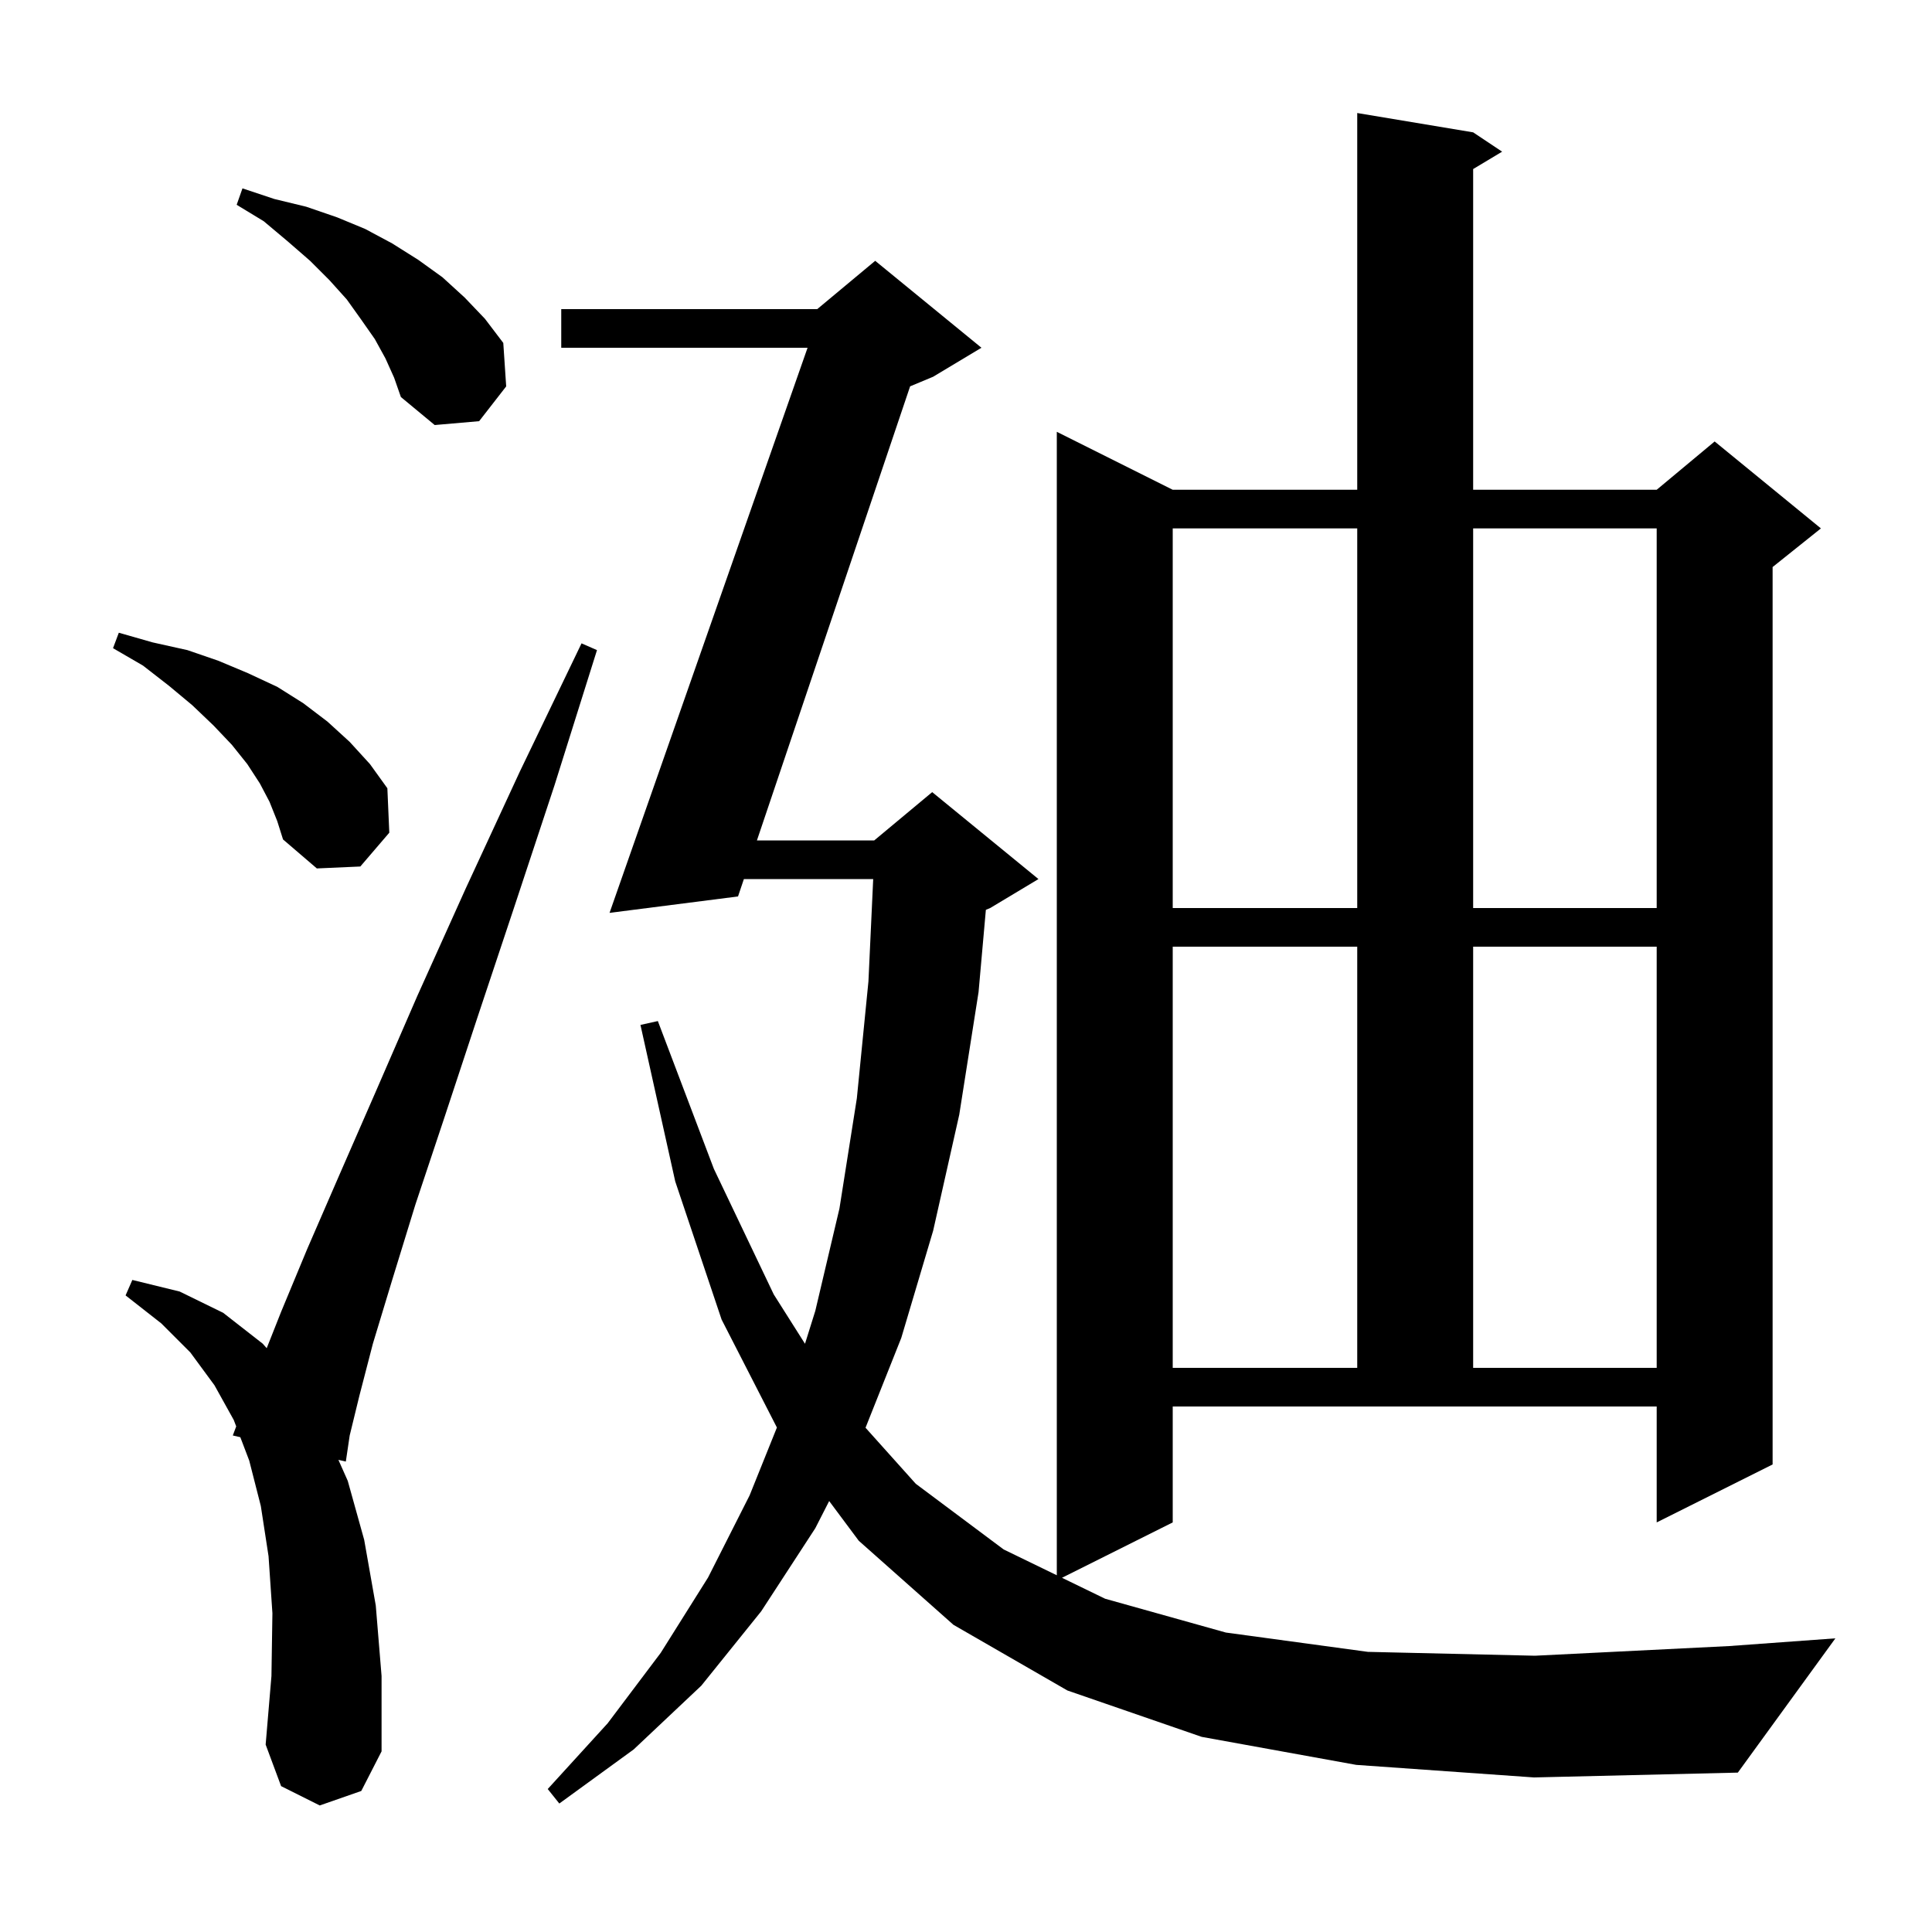 <svg xmlns="http://www.w3.org/2000/svg" xmlns:xlink="http://www.w3.org/1999/xlink" version="1.1" baseProfile="full" viewBox="0 0 200 200" width="200" height="200"><g fill="currentColor"><path d="M 140.4 182.7 L 124.4 179.8 L 110.5 175.0 L 98.7 168.2 L 88.9 159.5 L 85.836 155.388 L 84.4 158.2 L 78.8 166.8 L 72.6 174.5 L 65.6 181.1 L 57.9 186.7 L 56.7 185.2 L 62.9 178.4 L 68.4 171.1 L 73.3 163.3 L 77.6 154.8 L 80.425 147.777 L 74.7 136.6 L 69.9 122.3 L 66.3 106.1 L 68.1 105.7 L 73.9 121.0 L 80.1 134.0 L 83.333 139.107 L 84.4 135.7 L 86.9 125.1 L 88.7 113.7 L 89.9 101.6 L 90.393 91.0 L 77.007 91.0 L 76.4 92.8 L 63.1 94.5 L 83.599 36.0 L 58.1 36.0 L 58.1 32.0 L 84.6 32.0 L 90.6 27.0 L 101.6 36.0 L 96.6 39.0 L 94.215 39.994 L 78.357 87.0 L 90.5 87.0 L 96.5 82.0 L 107.5 91.0 L 102.5 94.0 L 102.057 94.185 L 101.3 102.7 L 99.3 115.4 L 96.6 127.4 L 93.3 138.5 L 89.599 147.799 L 94.8 153.6 L 103.9 160.4 L 109.4 163.071 L 109.4 44.7 L 121.4 50.7 L 140.5 50.7 L 140.5 11.7 L 152.5 13.7 L 155.5 15.7 L 152.5 17.5 L 152.5 50.7 L 171.5 50.7 L 177.5 45.7 L 188.5 54.7 L 183.5 58.7 L 183.5 151.6 L 171.5 157.6 L 171.5 145.6 L 121.4 145.6 L 121.4 157.6 L 109.936 163.332 L 114.4 165.5 L 126.9 169.0 L 141.6 171.0 L 158.9 171.4 L 179.0 170.4 L 190.0 169.6 L 179.9 183.5 L 158.8 184.0 Z M 33.1 186.9 L 29.1 184.9 L 27.5 180.6 L 28.1 173.5 L 28.2 167.0 L 27.8 161.1 L 27.0 155.9 L 25.8 151.2 L 24.878 148.78 L 24.1 148.6 L 24.452 147.661 L 24.2 147.0 L 22.2 143.4 L 19.7 140.0 L 16.7 137.0 L 13.0 134.1 L 13.7 132.5 L 18.6 133.7 L 23.1 135.9 L 27.2 139.1 L 27.608 139.566 L 29.1 135.8 L 31.8 129.3 L 35.1 121.7 L 38.9 113.0 L 43.2 103.1 L 48.2 92.0 L 53.8 79.9 L 60.2 66.6 L 61.8 67.3 L 57.4 81.3 L 53.2 94.0 L 49.4 105.4 L 46.0 115.7 L 43.0 124.7 L 40.6 132.5 L 38.6 139.1 L 37.2 144.5 L 36.2 148.6 L 35.8 151.3 L 35.032 151.123 L 36.0 153.3 L 37.7 159.4 L 38.9 166.2 L 39.5 173.5 L 39.5 181.3 L 37.4 185.4 Z M 121.4 98.0 L 121.4 141.6 L 140.5 141.6 L 140.5 98.0 Z M 152.5 98.0 L 152.5 141.6 L 171.5 141.6 L 171.5 98.0 Z M 121.4 54.7 L 121.4 94.0 L 140.5 94.0 L 140.5 54.7 Z M 152.5 54.7 L 152.5 94.0 L 171.5 94.0 L 171.5 54.7 Z M 27.9 83.0 L 26.9 81.1 L 25.6 79.1 L 24.0 77.1 L 22.1 75.1 L 19.9 73.0 L 17.5 71.0 L 14.8 68.9 L 11.7 67.1 L 12.3 65.5 L 15.8 66.5 L 19.4 67.3 L 22.6 68.4 L 25.7 69.7 L 28.7 71.1 L 31.4 72.8 L 33.9 74.7 L 36.2 76.8 L 38.3 79.1 L 40.1 81.6 L 40.3 86.2 L 37.3 89.7 L 32.8 89.9 L 29.3 86.9 L 28.7 85.0 Z M 39.9 37.1 L 38.8 35.1 L 37.4 33.1 L 35.9 31.0 L 34.1 29.0 L 32.1 27.0 L 29.8 25.0 L 27.3 22.9 L 24.5 21.2 L 25.1 19.5 L 28.4 20.6 L 31.7 21.4 L 34.9 22.5 L 37.8 23.7 L 40.6 25.2 L 43.3 26.9 L 45.8 28.7 L 48.1 30.8 L 50.2 33.0 L 52.1 35.5 L 52.4 40.0 L 49.6 43.6 L 45.0 44.0 L 41.5 41.1 L 40.8 39.1 Z "/></g></svg>